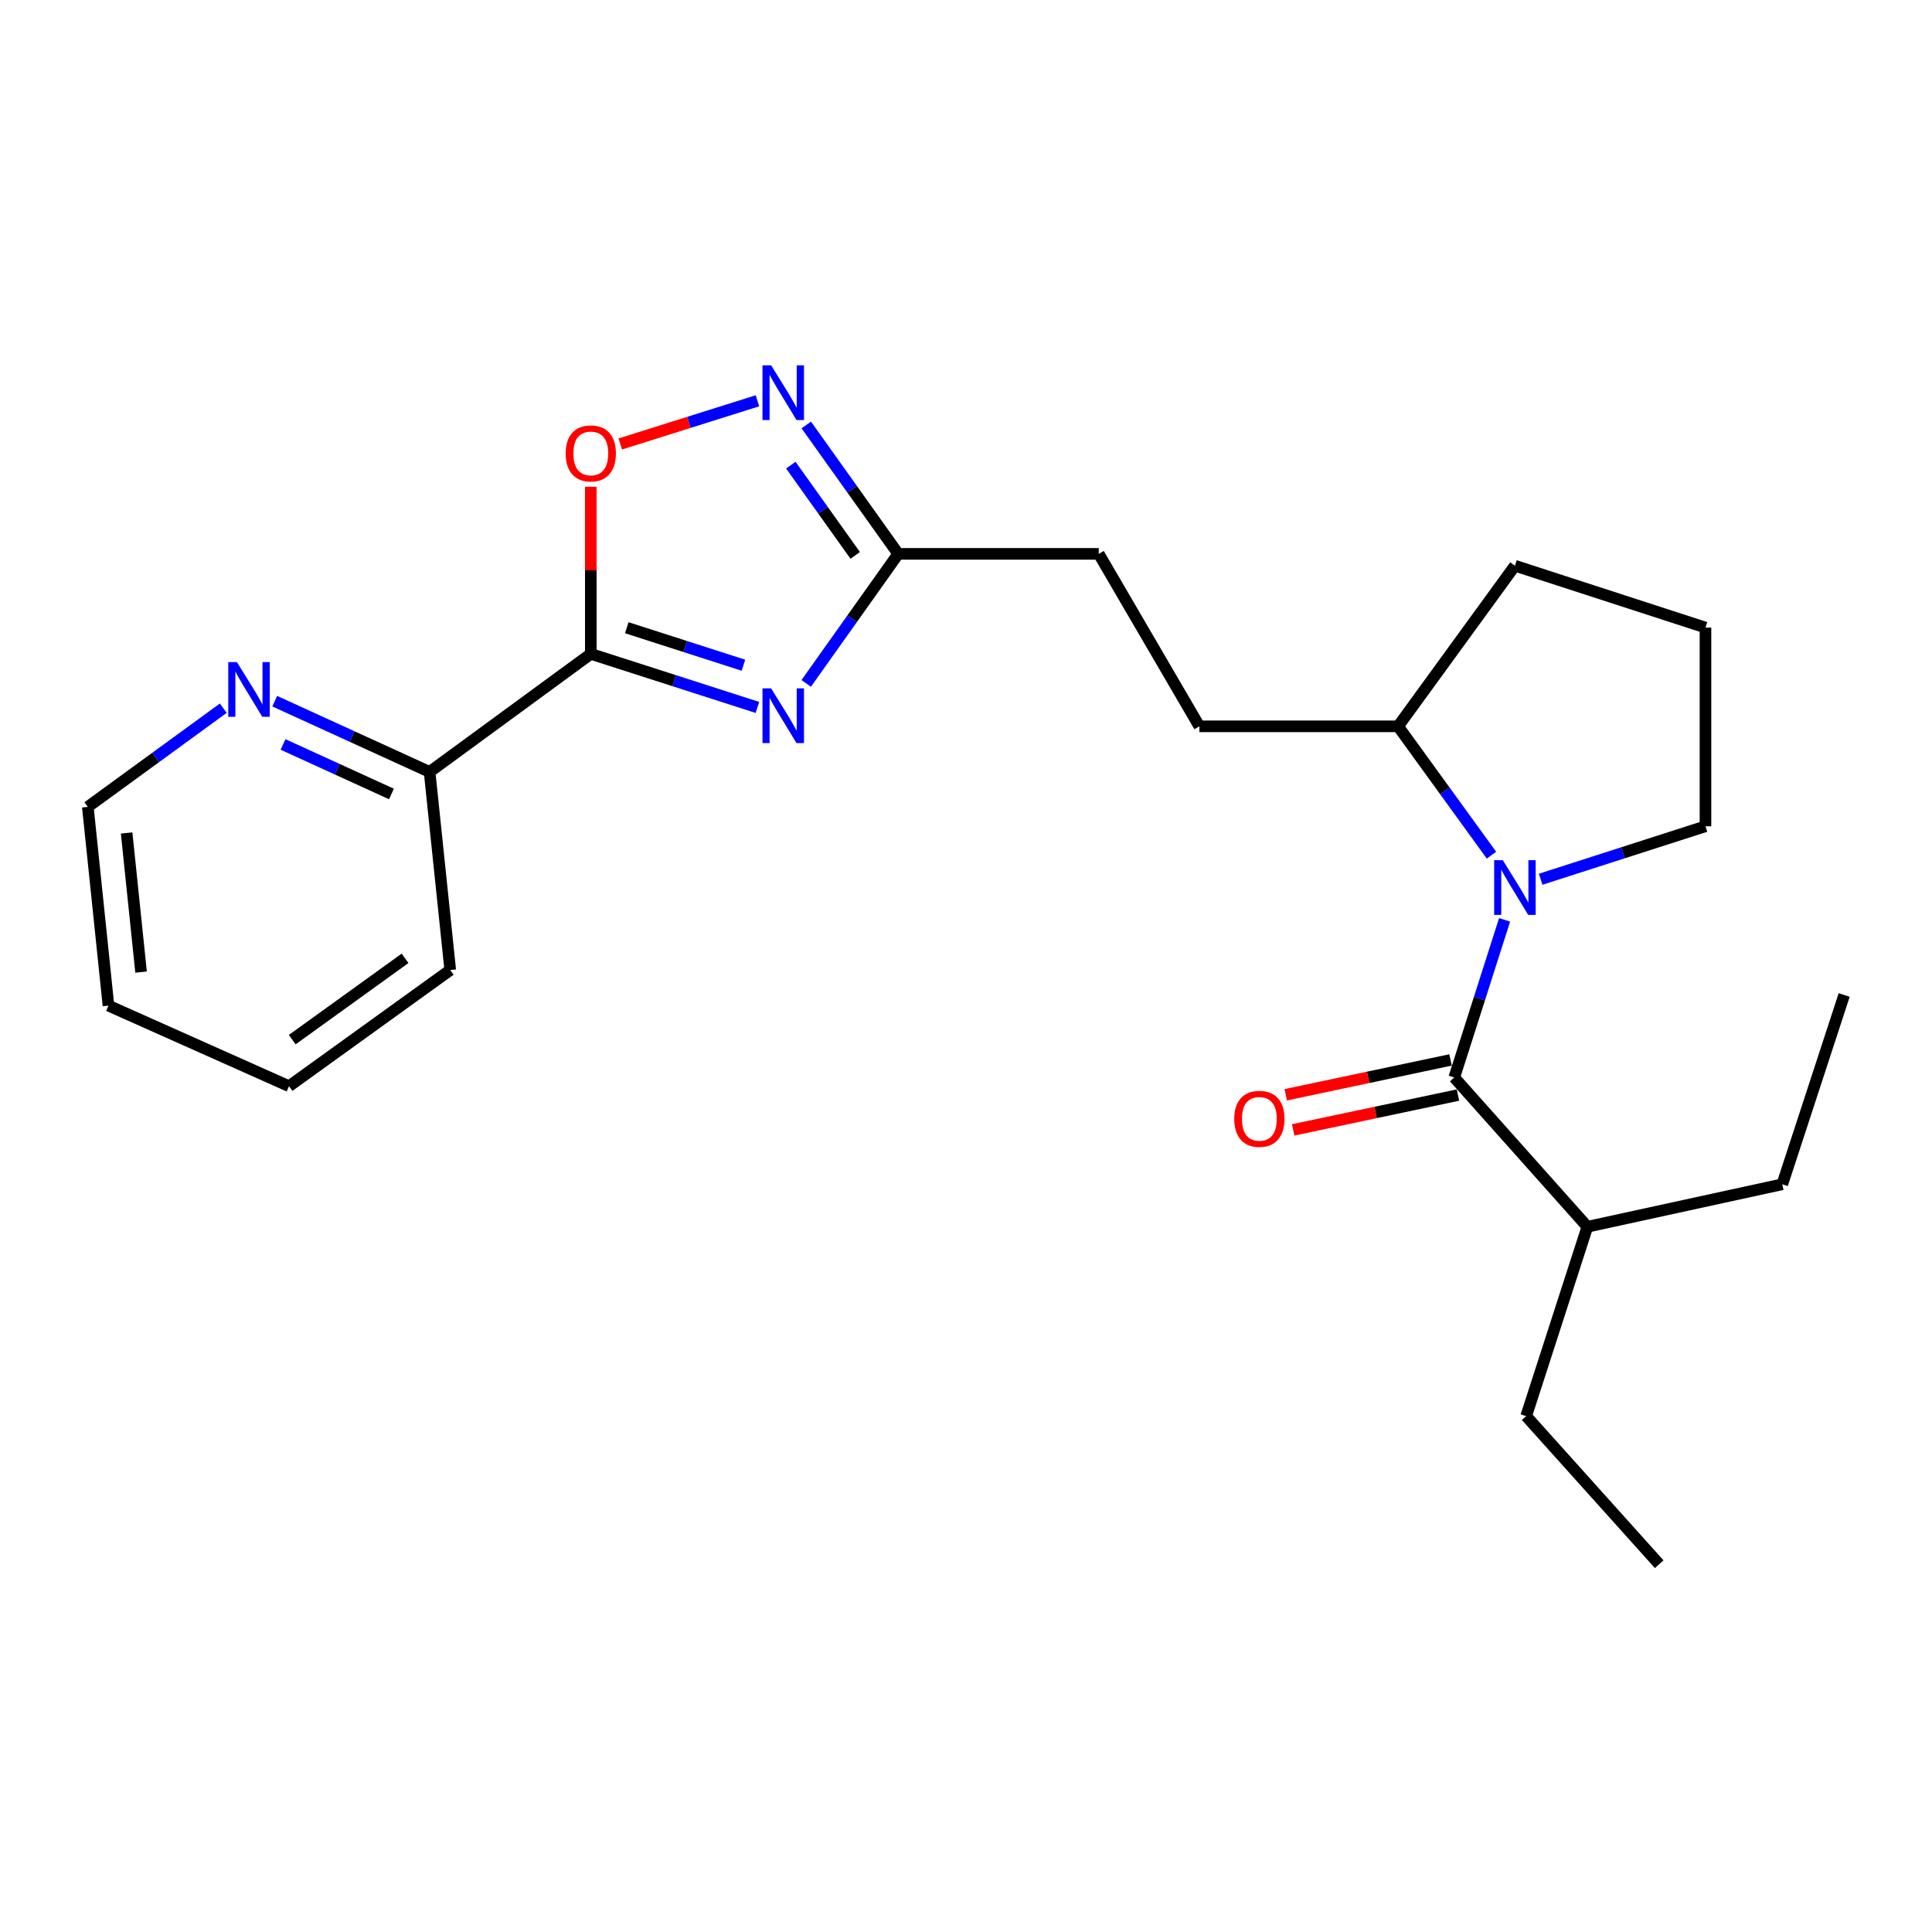 <?xml version='1.0' encoding='iso-8859-1'?>
<svg version='1.1' baseProfile='full'
              xmlns='http://www.w3.org/2000/svg'
                      xmlns:rdkit='http://www.rdkit.org/xml'
                      xmlns:xlink='http://www.w3.org/1999/xlink'
                  xml:space='preserve'
width='1000px' height='1000px' viewBox='0 0 1000 1000'>
<!-- END OF HEADER -->
<rect style='opacity:1.0;fill:#FFFFFF;stroke:none' width='1000' height='1000' x='0' y='0'> </rect>
<path class='bond-0' d='M 392.045,366.166 L 348.92,352.305' style='fill:none;fill-rule:evenodd;stroke:#0000FF;stroke-width:6px;stroke-linecap:butt;stroke-linejoin:miter;stroke-opacity:1' />
<path class='bond-0' d='M 348.92,352.305 L 305.795,338.444' style='fill:none;fill-rule:evenodd;stroke:#000000;stroke-width:6px;stroke-linecap:butt;stroke-linejoin:miter;stroke-opacity:1' />
<path class='bond-0' d='M 384.794,344.316 L 354.607,334.613' style='fill:none;fill-rule:evenodd;stroke:#0000FF;stroke-width:6px;stroke-linecap:butt;stroke-linejoin:miter;stroke-opacity:1' />
<path class='bond-0' d='M 354.607,334.613 L 324.419,324.911' style='fill:none;fill-rule:evenodd;stroke:#000000;stroke-width:6px;stroke-linecap:butt;stroke-linejoin:miter;stroke-opacity:1' />
<path class='bond-5' d='M 417.286,353.73 L 441.102,320.205' style='fill:none;fill-rule:evenodd;stroke:#0000FF;stroke-width:6px;stroke-linecap:butt;stroke-linejoin:miter;stroke-opacity:1' />
<path class='bond-5' d='M 441.102,320.205 L 464.919,286.68' style='fill:none;fill-rule:evenodd;stroke:#000000;stroke-width:6px;stroke-linecap:butt;stroke-linejoin:miter;stroke-opacity:1' />
<path class='bond-4' d='M 305.795,338.444 L 305.795,295.203' style='fill:none;fill-rule:evenodd;stroke:#000000;stroke-width:6px;stroke-linecap:butt;stroke-linejoin:miter;stroke-opacity:1' />
<path class='bond-4' d='M 305.795,295.203 L 305.795,251.961' style='fill:none;fill-rule:evenodd;stroke:#FF0000;stroke-width:6px;stroke-linecap:butt;stroke-linejoin:miter;stroke-opacity:1' />
<path class='bond-6' d='M 305.795,338.444 L 222.356,399.552' style='fill:none;fill-rule:evenodd;stroke:#000000;stroke-width:6px;stroke-linecap:butt;stroke-linejoin:miter;stroke-opacity:1' />
<path class='bond-1' d='M 771.986,442.643 L 747.812,409.292' style='fill:none;fill-rule:evenodd;stroke:#0000FF;stroke-width:6px;stroke-linecap:butt;stroke-linejoin:miter;stroke-opacity:1' />
<path class='bond-1' d='M 747.812,409.292 L 723.639,375.941' style='fill:none;fill-rule:evenodd;stroke:#000000;stroke-width:6px;stroke-linecap:butt;stroke-linejoin:miter;stroke-opacity:1' />
<path class='bond-2' d='M 778.772,476.12 L 765.746,516.913' style='fill:none;fill-rule:evenodd;stroke:#0000FF;stroke-width:6px;stroke-linecap:butt;stroke-linejoin:miter;stroke-opacity:1' />
<path class='bond-2' d='M 765.746,516.913 L 752.721,557.705' style='fill:none;fill-rule:evenodd;stroke:#000000;stroke-width:6px;stroke-linecap:butt;stroke-linejoin:miter;stroke-opacity:1' />
<path class='bond-13' d='M 797.447,455.095 L 840.1,441.385' style='fill:none;fill-rule:evenodd;stroke:#0000FF;stroke-width:6px;stroke-linecap:butt;stroke-linejoin:miter;stroke-opacity:1' />
<path class='bond-13' d='M 840.1,441.385 L 882.752,427.675' style='fill:none;fill-rule:evenodd;stroke:#000000;stroke-width:6px;stroke-linecap:butt;stroke-linejoin:miter;stroke-opacity:1' />
<path class='bond-8' d='M 750.799,548.615 L 708.15,557.633' style='fill:none;fill-rule:evenodd;stroke:#000000;stroke-width:6px;stroke-linecap:butt;stroke-linejoin:miter;stroke-opacity:1' />
<path class='bond-8' d='M 708.15,557.633 L 665.501,566.65' style='fill:none;fill-rule:evenodd;stroke:#FF0000;stroke-width:6px;stroke-linecap:butt;stroke-linejoin:miter;stroke-opacity:1' />
<path class='bond-8' d='M 754.644,566.796 L 711.994,575.814' style='fill:none;fill-rule:evenodd;stroke:#000000;stroke-width:6px;stroke-linecap:butt;stroke-linejoin:miter;stroke-opacity:1' />
<path class='bond-8' d='M 711.994,575.814 L 669.345,584.832' style='fill:none;fill-rule:evenodd;stroke:#FF0000;stroke-width:6px;stroke-linecap:butt;stroke-linejoin:miter;stroke-opacity:1' />
<path class='bond-10' d='M 752.721,557.705 L 821.614,634.97' style='fill:none;fill-rule:evenodd;stroke:#000000;stroke-width:6px;stroke-linecap:butt;stroke-linejoin:miter;stroke-opacity:1' />
<path class='bond-3' d='M 417.329,219.963 L 441.124,253.321' style='fill:none;fill-rule:evenodd;stroke:#0000FF;stroke-width:6px;stroke-linecap:butt;stroke-linejoin:miter;stroke-opacity:1' />
<path class='bond-3' d='M 441.124,253.321 L 464.919,286.68' style='fill:none;fill-rule:evenodd;stroke:#000000;stroke-width:6px;stroke-linecap:butt;stroke-linejoin:miter;stroke-opacity:1' />
<path class='bond-3' d='M 409.339,240.762 L 425.995,264.113' style='fill:none;fill-rule:evenodd;stroke:#0000FF;stroke-width:6px;stroke-linecap:butt;stroke-linejoin:miter;stroke-opacity:1' />
<path class='bond-3' d='M 425.995,264.113 L 442.652,287.464' style='fill:none;fill-rule:evenodd;stroke:#000000;stroke-width:6px;stroke-linecap:butt;stroke-linejoin:miter;stroke-opacity:1' />
<path class='bond-24' d='M 392.05,207.445 L 356.553,218.622' style='fill:none;fill-rule:evenodd;stroke:#0000FF;stroke-width:6px;stroke-linecap:butt;stroke-linejoin:miter;stroke-opacity:1' />
<path class='bond-24' d='M 356.553,218.622 L 321.056,229.8' style='fill:none;fill-rule:evenodd;stroke:#FF0000;stroke-width:6px;stroke-linecap:butt;stroke-linejoin:miter;stroke-opacity:1' />
<path class='bond-12' d='M 464.919,286.68 L 568.717,286.68' style='fill:none;fill-rule:evenodd;stroke:#000000;stroke-width:6px;stroke-linecap:butt;stroke-linejoin:miter;stroke-opacity:1' />
<path class='bond-9' d='M 222.356,399.552 L 182.279,381.242' style='fill:none;fill-rule:evenodd;stroke:#000000;stroke-width:6px;stroke-linecap:butt;stroke-linejoin:miter;stroke-opacity:1' />
<path class='bond-9' d='M 182.279,381.242 L 142.202,362.932' style='fill:none;fill-rule:evenodd;stroke:#0000FF;stroke-width:6px;stroke-linecap:butt;stroke-linejoin:miter;stroke-opacity:1' />
<path class='bond-9' d='M 202.611,410.962 L 174.557,398.145' style='fill:none;fill-rule:evenodd;stroke:#000000;stroke-width:6px;stroke-linecap:butt;stroke-linejoin:miter;stroke-opacity:1' />
<path class='bond-9' d='M 174.557,398.145 L 146.503,385.328' style='fill:none;fill-rule:evenodd;stroke:#0000FF;stroke-width:6px;stroke-linecap:butt;stroke-linejoin:miter;stroke-opacity:1' />
<path class='bond-17' d='M 222.356,399.552 L 233.042,502.08' style='fill:none;fill-rule:evenodd;stroke:#000000;stroke-width:6px;stroke-linecap:butt;stroke-linejoin:miter;stroke-opacity:1' />
<path class='bond-7' d='M 723.639,375.941 L 620.791,375.941' style='fill:none;fill-rule:evenodd;stroke:#000000;stroke-width:6px;stroke-linecap:butt;stroke-linejoin:miter;stroke-opacity:1' />
<path class='bond-16' d='M 723.639,375.941 L 784.117,292.812' style='fill:none;fill-rule:evenodd;stroke:#000000;stroke-width:6px;stroke-linecap:butt;stroke-linejoin:miter;stroke-opacity:1' />
<path class='bond-15' d='M 115.572,366.556 L 80.513,392.098' style='fill:none;fill-rule:evenodd;stroke:#0000FF;stroke-width:6px;stroke-linecap:butt;stroke-linejoin:miter;stroke-opacity:1' />
<path class='bond-15' d='M 80.513,392.098 L 45.455,417.64' style='fill:none;fill-rule:evenodd;stroke:#000000;stroke-width:6px;stroke-linecap:butt;stroke-linejoin:miter;stroke-opacity:1' />
<path class='bond-18' d='M 821.614,634.97 L 789.939,732.986' style='fill:none;fill-rule:evenodd;stroke:#000000;stroke-width:6px;stroke-linecap:butt;stroke-linejoin:miter;stroke-opacity:1' />
<path class='bond-19' d='M 821.614,634.97 L 922.51,612.98' style='fill:none;fill-rule:evenodd;stroke:#000000;stroke-width:6px;stroke-linecap:butt;stroke-linejoin:miter;stroke-opacity:1' />
<path class='bond-11' d='M 620.791,375.941 L 568.717,286.68' style='fill:none;fill-rule:evenodd;stroke:#000000;stroke-width:6px;stroke-linecap:butt;stroke-linejoin:miter;stroke-opacity:1' />
<path class='bond-26' d='M 882.752,427.675 L 882.752,324.837' style='fill:none;fill-rule:evenodd;stroke:#000000;stroke-width:6px;stroke-linecap:butt;stroke-linejoin:miter;stroke-opacity:1' />
<path class='bond-14' d='M 882.752,324.837 L 784.117,292.812' style='fill:none;fill-rule:evenodd;stroke:#000000;stroke-width:6px;stroke-linecap:butt;stroke-linejoin:miter;stroke-opacity:1' />
<path class='bond-25' d='M 45.455,417.64 L 56.14,520.508' style='fill:none;fill-rule:evenodd;stroke:#000000;stroke-width:6px;stroke-linecap:butt;stroke-linejoin:miter;stroke-opacity:1' />
<path class='bond-25' d='M 65.541,431.15 L 73.021,503.158' style='fill:none;fill-rule:evenodd;stroke:#000000;stroke-width:6px;stroke-linecap:butt;stroke-linejoin:miter;stroke-opacity:1' />
<path class='bond-23' d='M 233.042,502.08 L 149.603,562.217' style='fill:none;fill-rule:evenodd;stroke:#000000;stroke-width:6px;stroke-linecap:butt;stroke-linejoin:miter;stroke-opacity:1' />
<path class='bond-23' d='M 209.66,496.025 L 151.253,538.121' style='fill:none;fill-rule:evenodd;stroke:#000000;stroke-width:6px;stroke-linecap:butt;stroke-linejoin:miter;stroke-opacity:1' />
<path class='bond-20' d='M 789.939,732.986 L 858.801,809.632' style='fill:none;fill-rule:evenodd;stroke:#000000;stroke-width:6px;stroke-linecap:butt;stroke-linejoin:miter;stroke-opacity:1' />
<path class='bond-21' d='M 922.51,612.98 L 954.545,515.005' style='fill:none;fill-rule:evenodd;stroke:#000000;stroke-width:6px;stroke-linecap:butt;stroke-linejoin:miter;stroke-opacity:1' />
<path class='bond-22' d='M 56.14,520.508 L 149.603,562.217' style='fill:none;fill-rule:evenodd;stroke:#000000;stroke-width:6px;stroke-linecap:butt;stroke-linejoin:miter;stroke-opacity:1' />
<path  class='atom-0' d='M 399.141 356.299
L 408.421 371.299
Q 409.341 372.779, 410.821 375.459
Q 412.301 378.139, 412.381 378.299
L 412.381 356.299
L 416.141 356.299
L 416.141 384.619
L 412.261 384.619
L 402.301 368.219
Q 401.141 366.299, 399.901 364.099
Q 398.701 361.899, 398.341 361.219
L 398.341 384.619
L 394.661 384.619
L 394.661 356.299
L 399.141 356.299
' fill='#0000FF'/>
<path  class='atom-2' d='M 777.857 445.22
L 787.137 460.22
Q 788.057 461.7, 789.537 464.38
Q 791.017 467.06, 791.097 467.22
L 791.097 445.22
L 794.857 445.22
L 794.857 473.54
L 790.977 473.54
L 781.017 457.14
Q 779.857 455.22, 778.617 453.02
Q 777.417 450.82, 777.057 450.14
L 777.057 473.54
L 773.377 473.54
L 773.377 445.22
L 777.857 445.22
' fill='#0000FF'/>
<path  class='atom-4' d='M 399.141 189.081
L 408.421 204.081
Q 409.341 205.561, 410.821 208.241
Q 412.301 210.921, 412.381 211.081
L 412.381 189.081
L 416.141 189.081
L 416.141 217.401
L 412.261 217.401
L 402.301 201.001
Q 401.141 199.081, 399.901 196.881
Q 398.701 194.681, 398.341 194.001
L 398.341 217.401
L 394.661 217.401
L 394.661 189.081
L 399.141 189.081
' fill='#0000FF'/>
<path  class='atom-5' d='M 292.795 234.685
Q 292.795 227.885, 296.155 224.085
Q 299.515 220.285, 305.795 220.285
Q 312.075 220.285, 315.435 224.085
Q 318.795 227.885, 318.795 234.685
Q 318.795 241.565, 315.395 245.485
Q 311.995 249.365, 305.795 249.365
Q 299.555 249.365, 296.155 245.485
Q 292.795 241.605, 292.795 234.685
M 305.795 246.165
Q 310.115 246.165, 312.435 243.285
Q 314.795 240.365, 314.795 234.685
Q 314.795 229.125, 312.435 226.325
Q 310.115 223.485, 305.795 223.485
Q 301.475 223.485, 299.115 226.285
Q 296.795 229.085, 296.795 234.685
Q 296.795 240.405, 299.115 243.285
Q 301.475 246.165, 305.795 246.165
' fill='#FF0000'/>
<path  class='atom-9' d='M 638.846 579.115
Q 638.846 572.315, 642.206 568.515
Q 645.566 564.715, 651.846 564.715
Q 658.126 564.715, 661.486 568.515
Q 664.846 572.315, 664.846 579.115
Q 664.846 585.995, 661.446 589.915
Q 658.046 593.795, 651.846 593.795
Q 645.606 593.795, 642.206 589.915
Q 638.846 586.035, 638.846 579.115
M 651.846 590.595
Q 656.166 590.595, 658.486 587.715
Q 660.846 584.795, 660.846 579.115
Q 660.846 573.555, 658.486 570.755
Q 656.166 567.915, 651.846 567.915
Q 647.526 567.915, 645.166 570.715
Q 642.846 573.515, 642.846 579.115
Q 642.846 584.835, 645.166 587.715
Q 647.526 590.595, 651.846 590.595
' fill='#FF0000'/>
<path  class='atom-10' d='M 122.633 342.692
L 131.913 357.692
Q 132.833 359.172, 134.313 361.852
Q 135.793 364.532, 135.873 364.692
L 135.873 342.692
L 139.633 342.692
L 139.633 371.012
L 135.753 371.012
L 125.793 354.612
Q 124.633 352.692, 123.393 350.492
Q 122.193 348.292, 121.833 347.612
L 121.833 371.012
L 118.153 371.012
L 118.153 342.692
L 122.633 342.692
' fill='#0000FF'/>
</svg>
